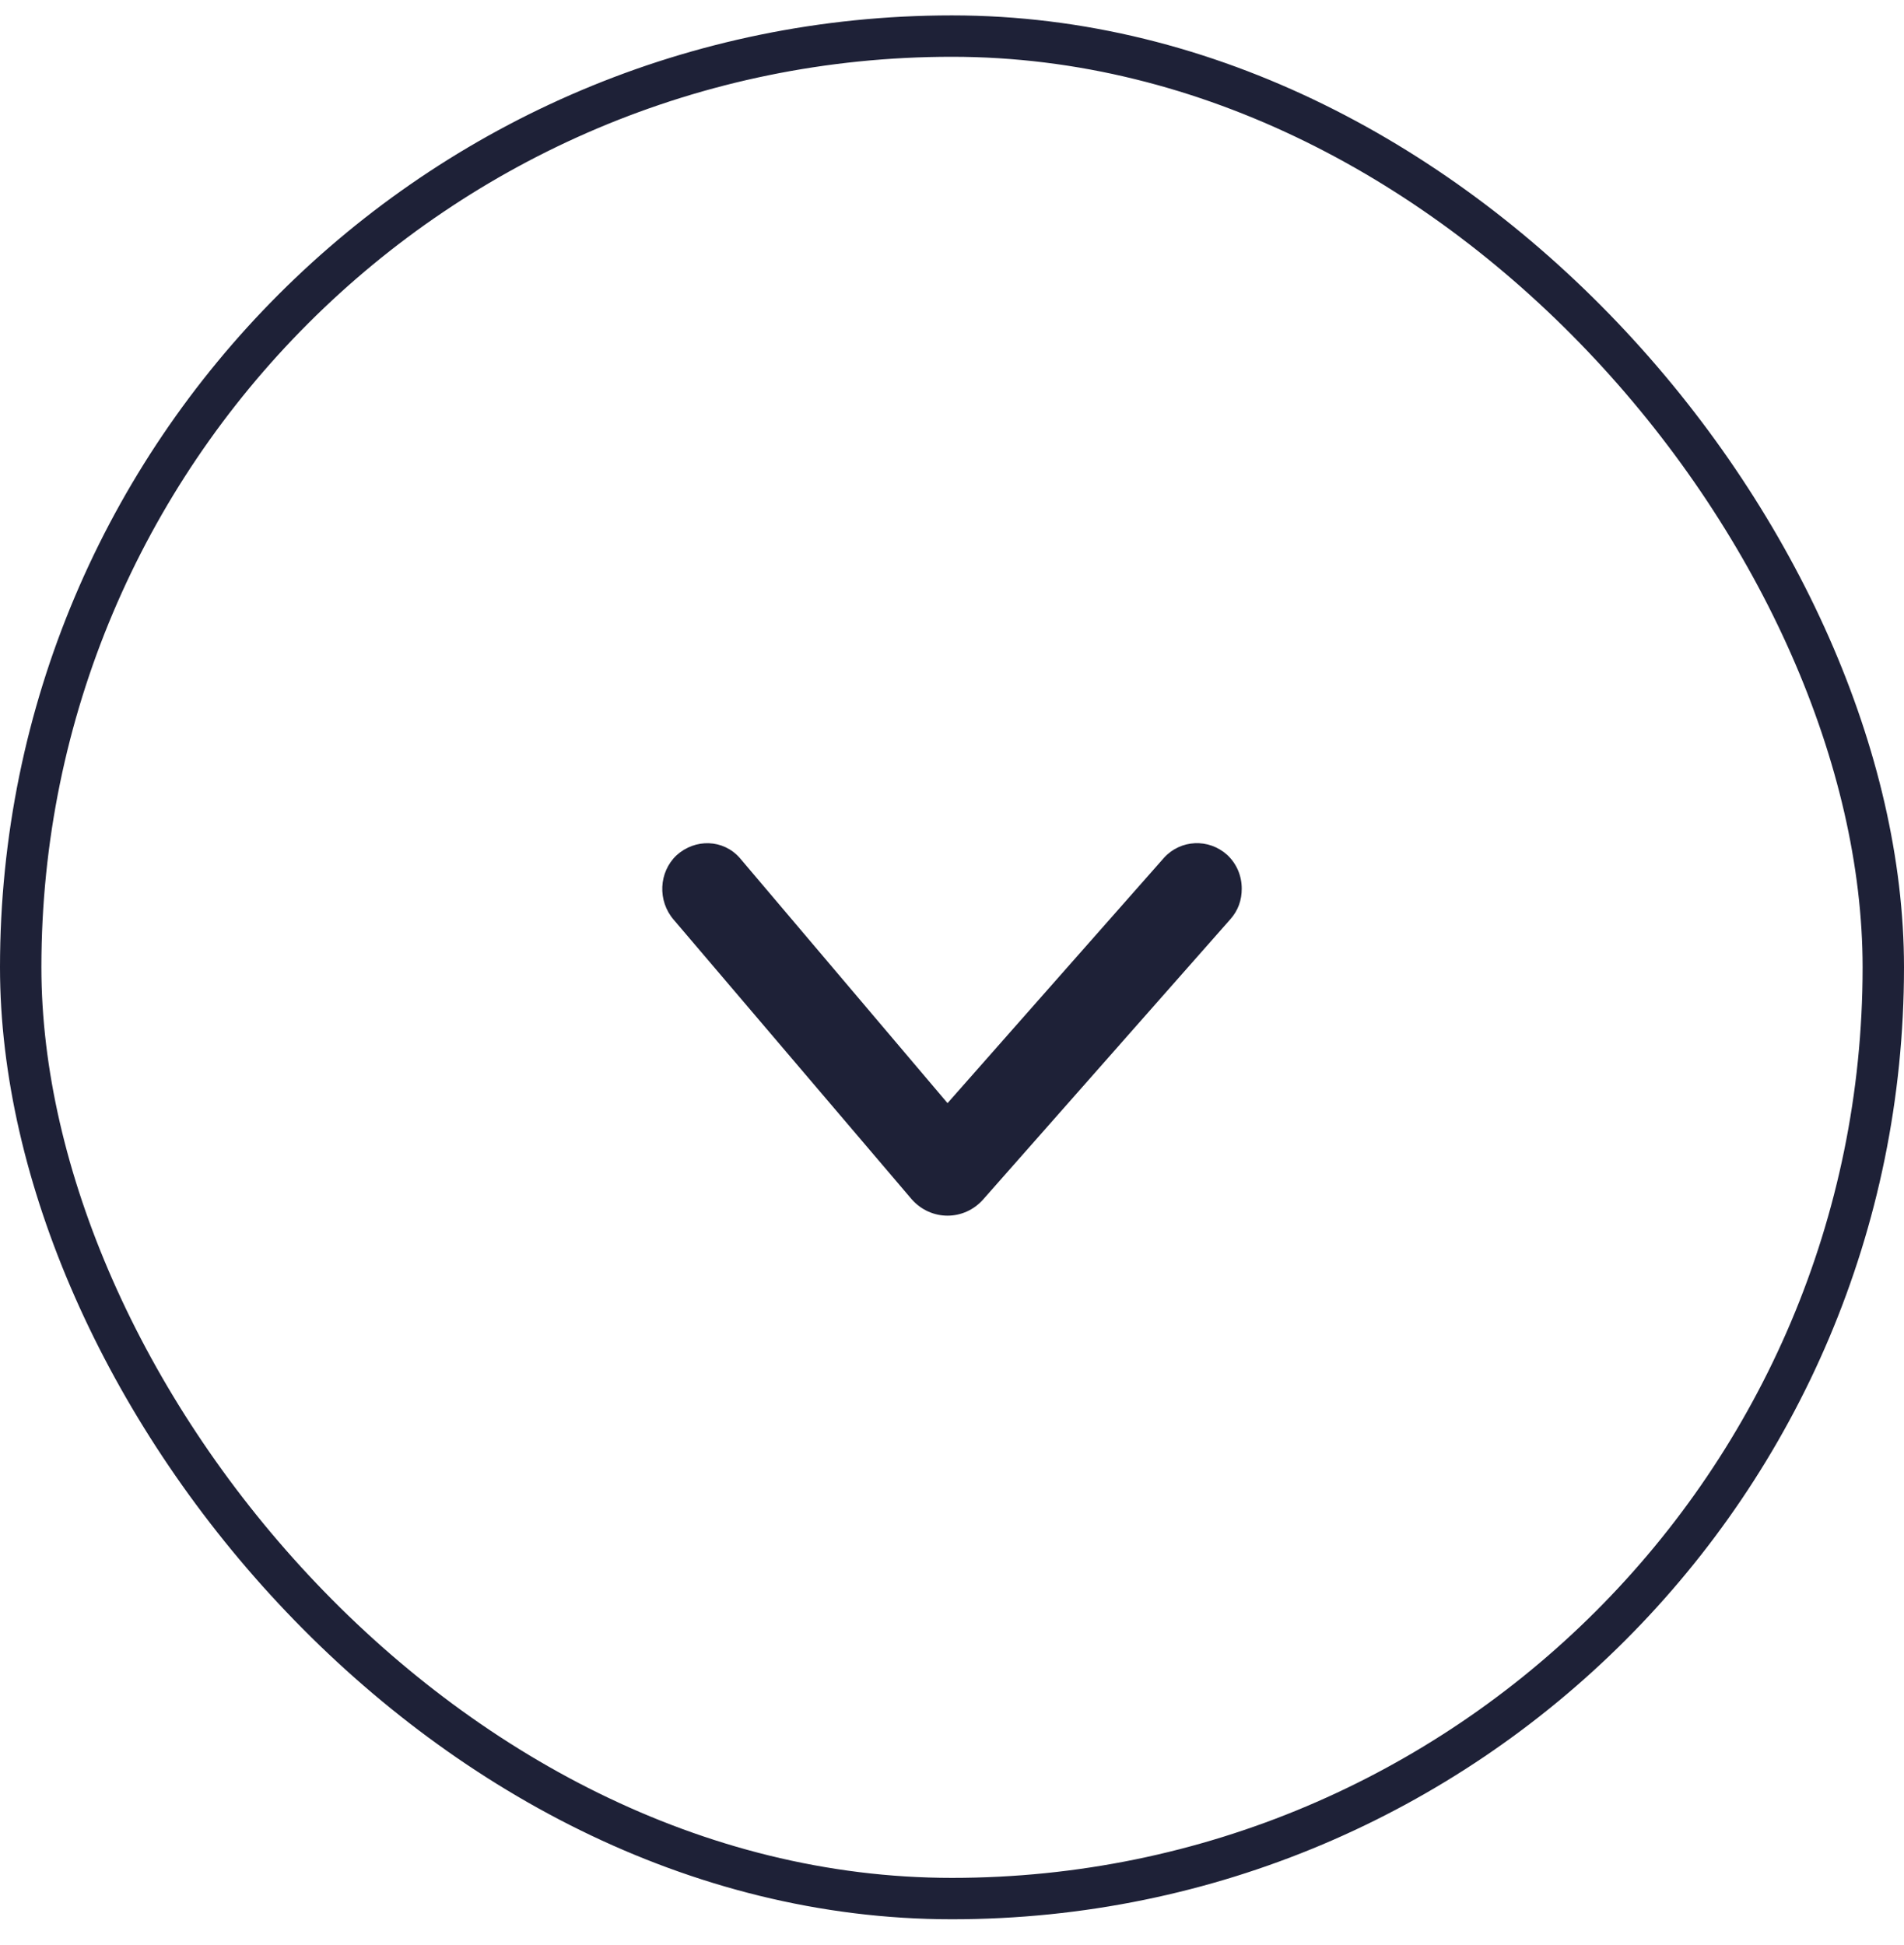 <?xml version="1.0" encoding="UTF-8"?> <svg xmlns="http://www.w3.org/2000/svg" width="46" height="47" viewBox="0 0 46 47" fill="none"><rect x="0.5" y="0.872" width="45" height="45" rx="22.5" stroke="#1E2137"></rect><path d="M30 21.472C30 21.166 29.884 20.878 29.651 20.657C29.202 20.25 28.521 20.284 28.122 20.725L22.892 26.653L17.875 20.732C17.476 20.274 16.795 20.257 16.346 20.664C15.914 21.071 15.881 21.767 16.279 22.225L22.027 28.977C22.493 29.504 23.291 29.504 23.756 28.977L29.717 22.219C29.917 21.998 30 21.744 30 21.472Z" fill="#1E2137"></path></svg> 
